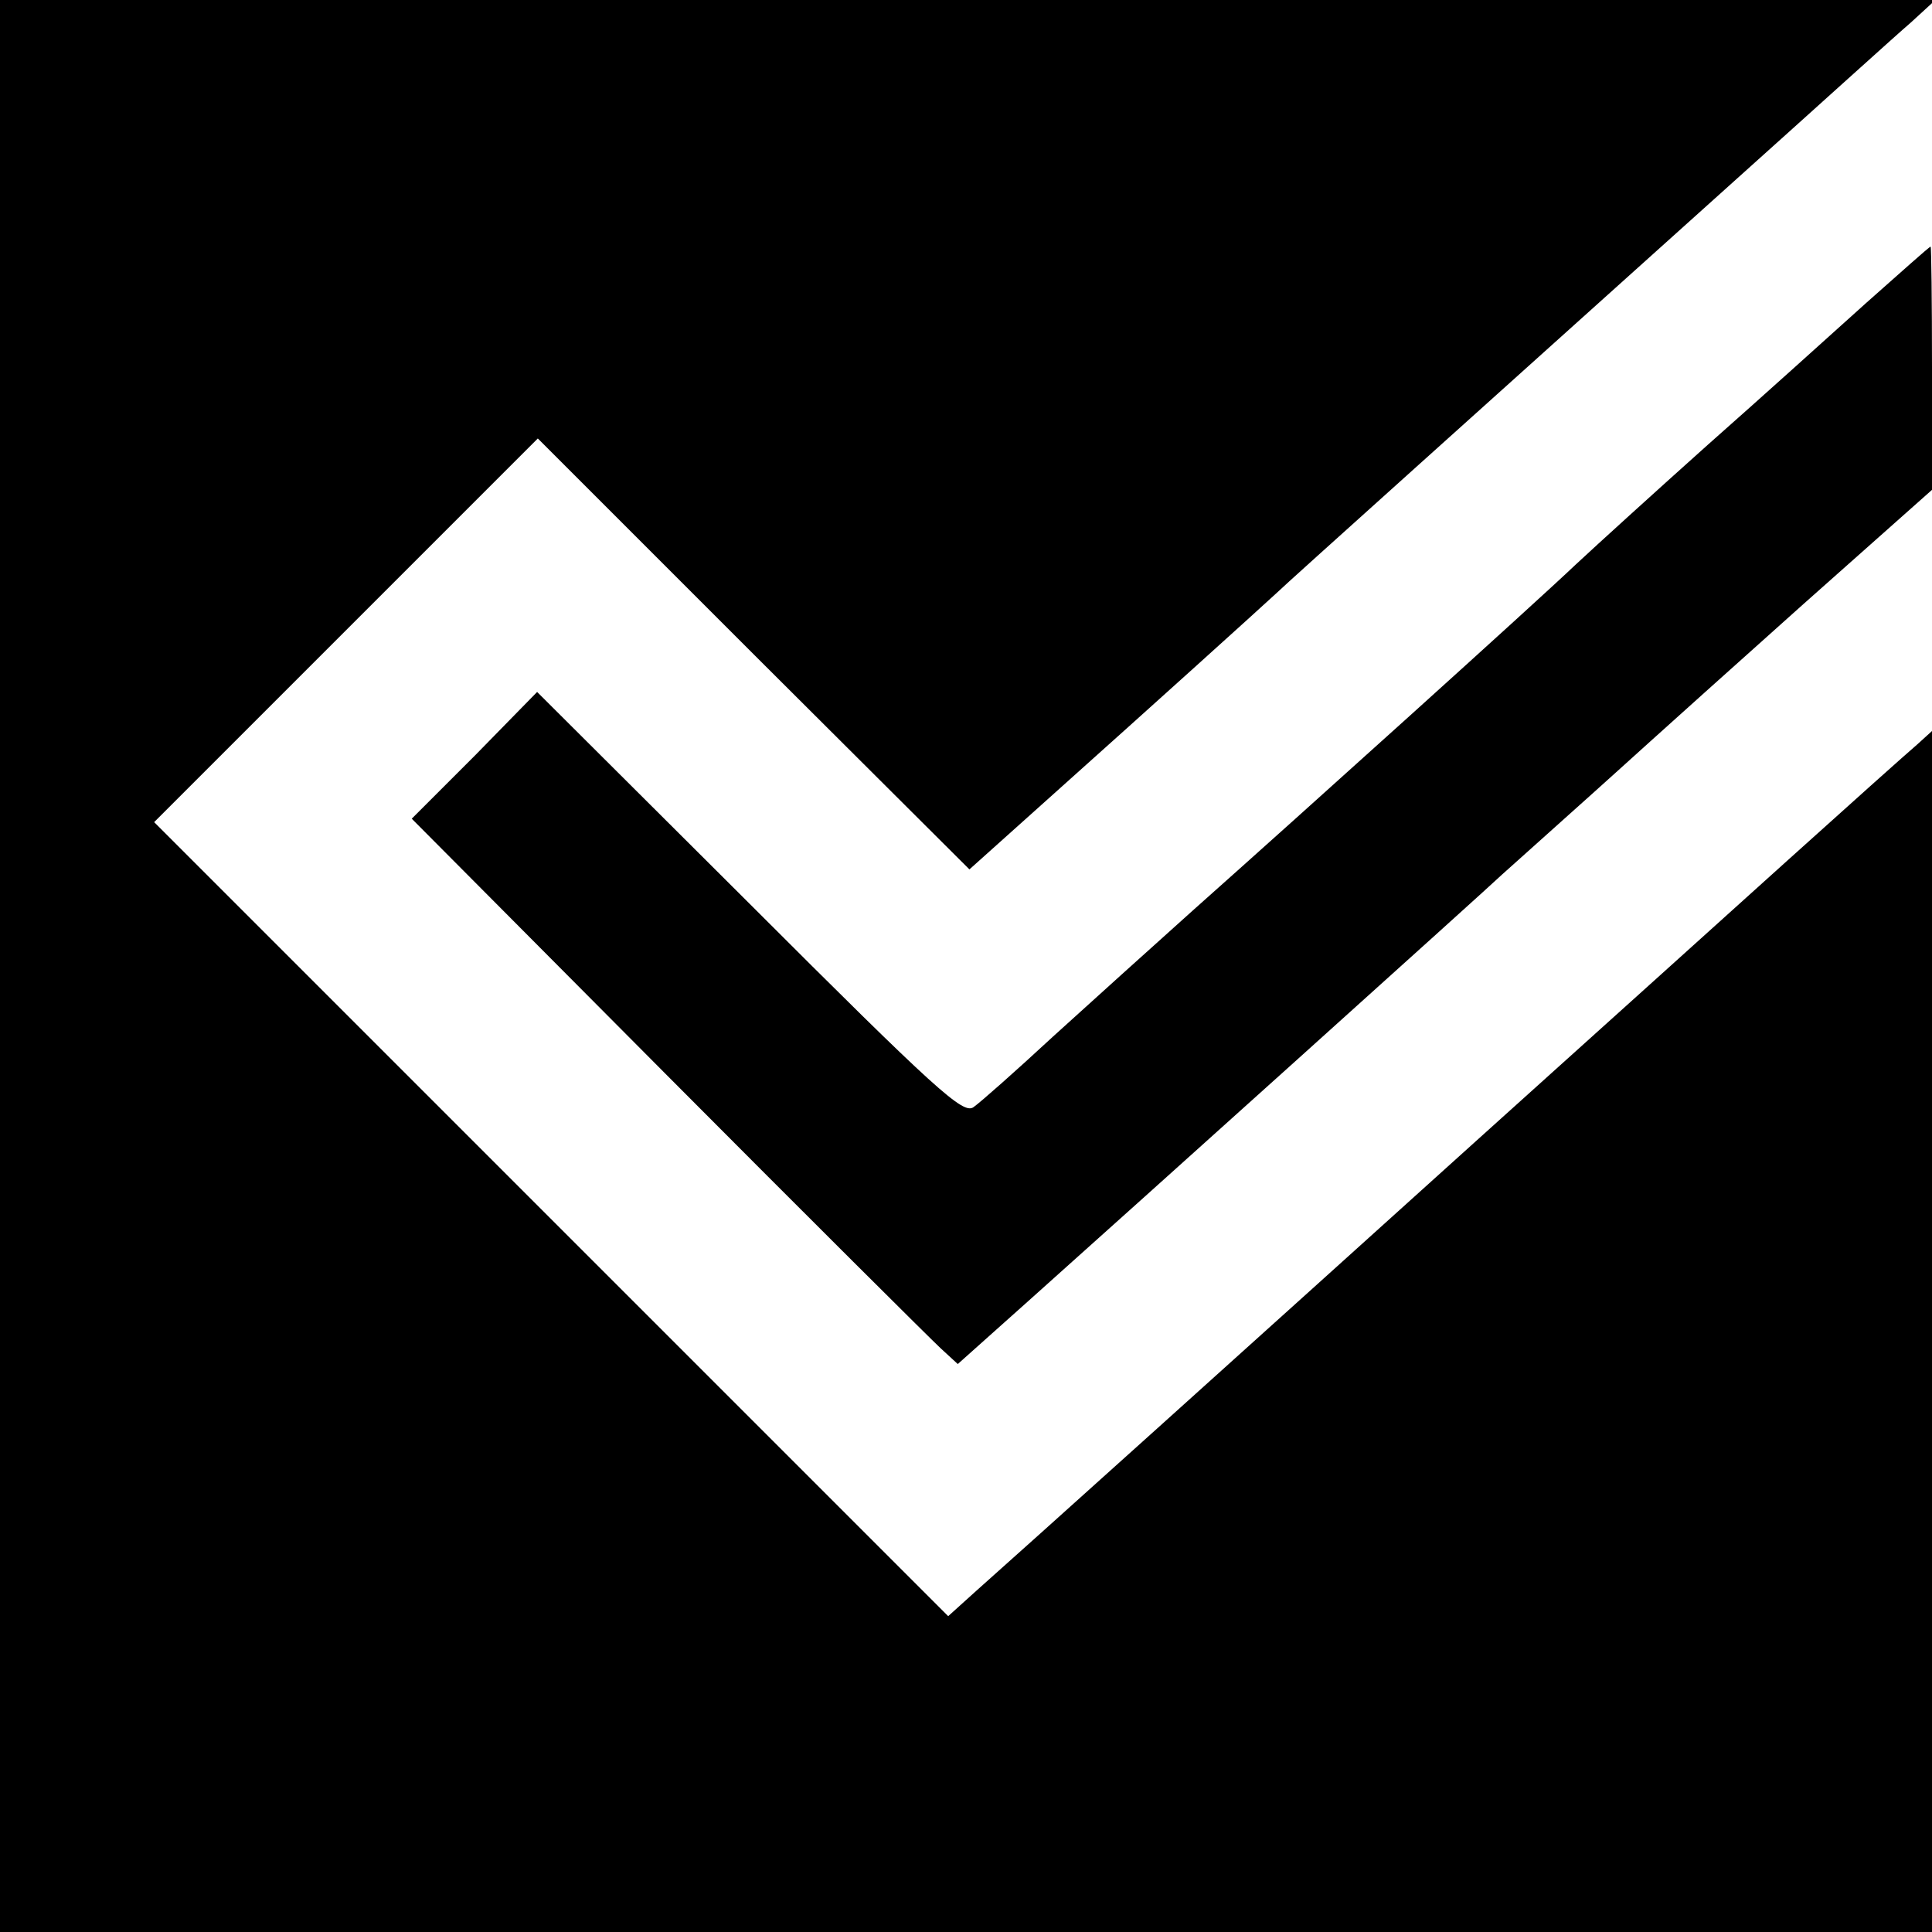<?xml version="1.0" standalone="no"?>
<!DOCTYPE svg PUBLIC "-//W3C//DTD SVG 20010904//EN"
 "http://www.w3.org/TR/2001/REC-SVG-20010904/DTD/svg10.dtd">
<svg version="1.0" xmlns="http://www.w3.org/2000/svg"
 width="282pt" height="282pt" viewBox="0 0 282 282"
 preserveAspectRatio="xMidYMid meet">
<g transform="translate(0,282) scale(0.1,-0.1)"
fill="#000000" stroke="none">
<path d="M0 1410 l0 -1410 1410 0 1410 0 0 877 0 876 -22 -20 c-13 -11 -98
-87 -189 -169 -91 -82 -295 -266 -454 -409 -329 -297 -669 -603 -730 -657
l-41 -37 -580 580 -579 579 280 280 280 280 315 -315 315 -314 135 121 c123
110 287 258 314 283 12 12 312 281 661 595 126 113 244 220 264 237 l36 33
-1412 0 -1413 0 0 -1410z"/>
<path d="M2723 2377 c-50 -45 -153 -138 -230 -206 -76 -68 -163 -147 -193
-175 -61 -58 -396 -360 -559 -505 -58 -52 -150 -135 -204 -184 -54 -50 -106
-96 -116 -103 -15 -11 -53 23 -327 297 l-310 309 -91 -93 -92 -92 373 -375
c205 -206 385 -385 399 -398 l25 -23 103 92 c150 134 669 601 692 623 7 6 50
45 96 86 46 41 100 90 120 108 20 18 120 108 223 200 l188 167 0 178 c0 97 -1
177 -2 177 -2 0 -44 -38 -95 -83z"/>
</g>
</svg>
